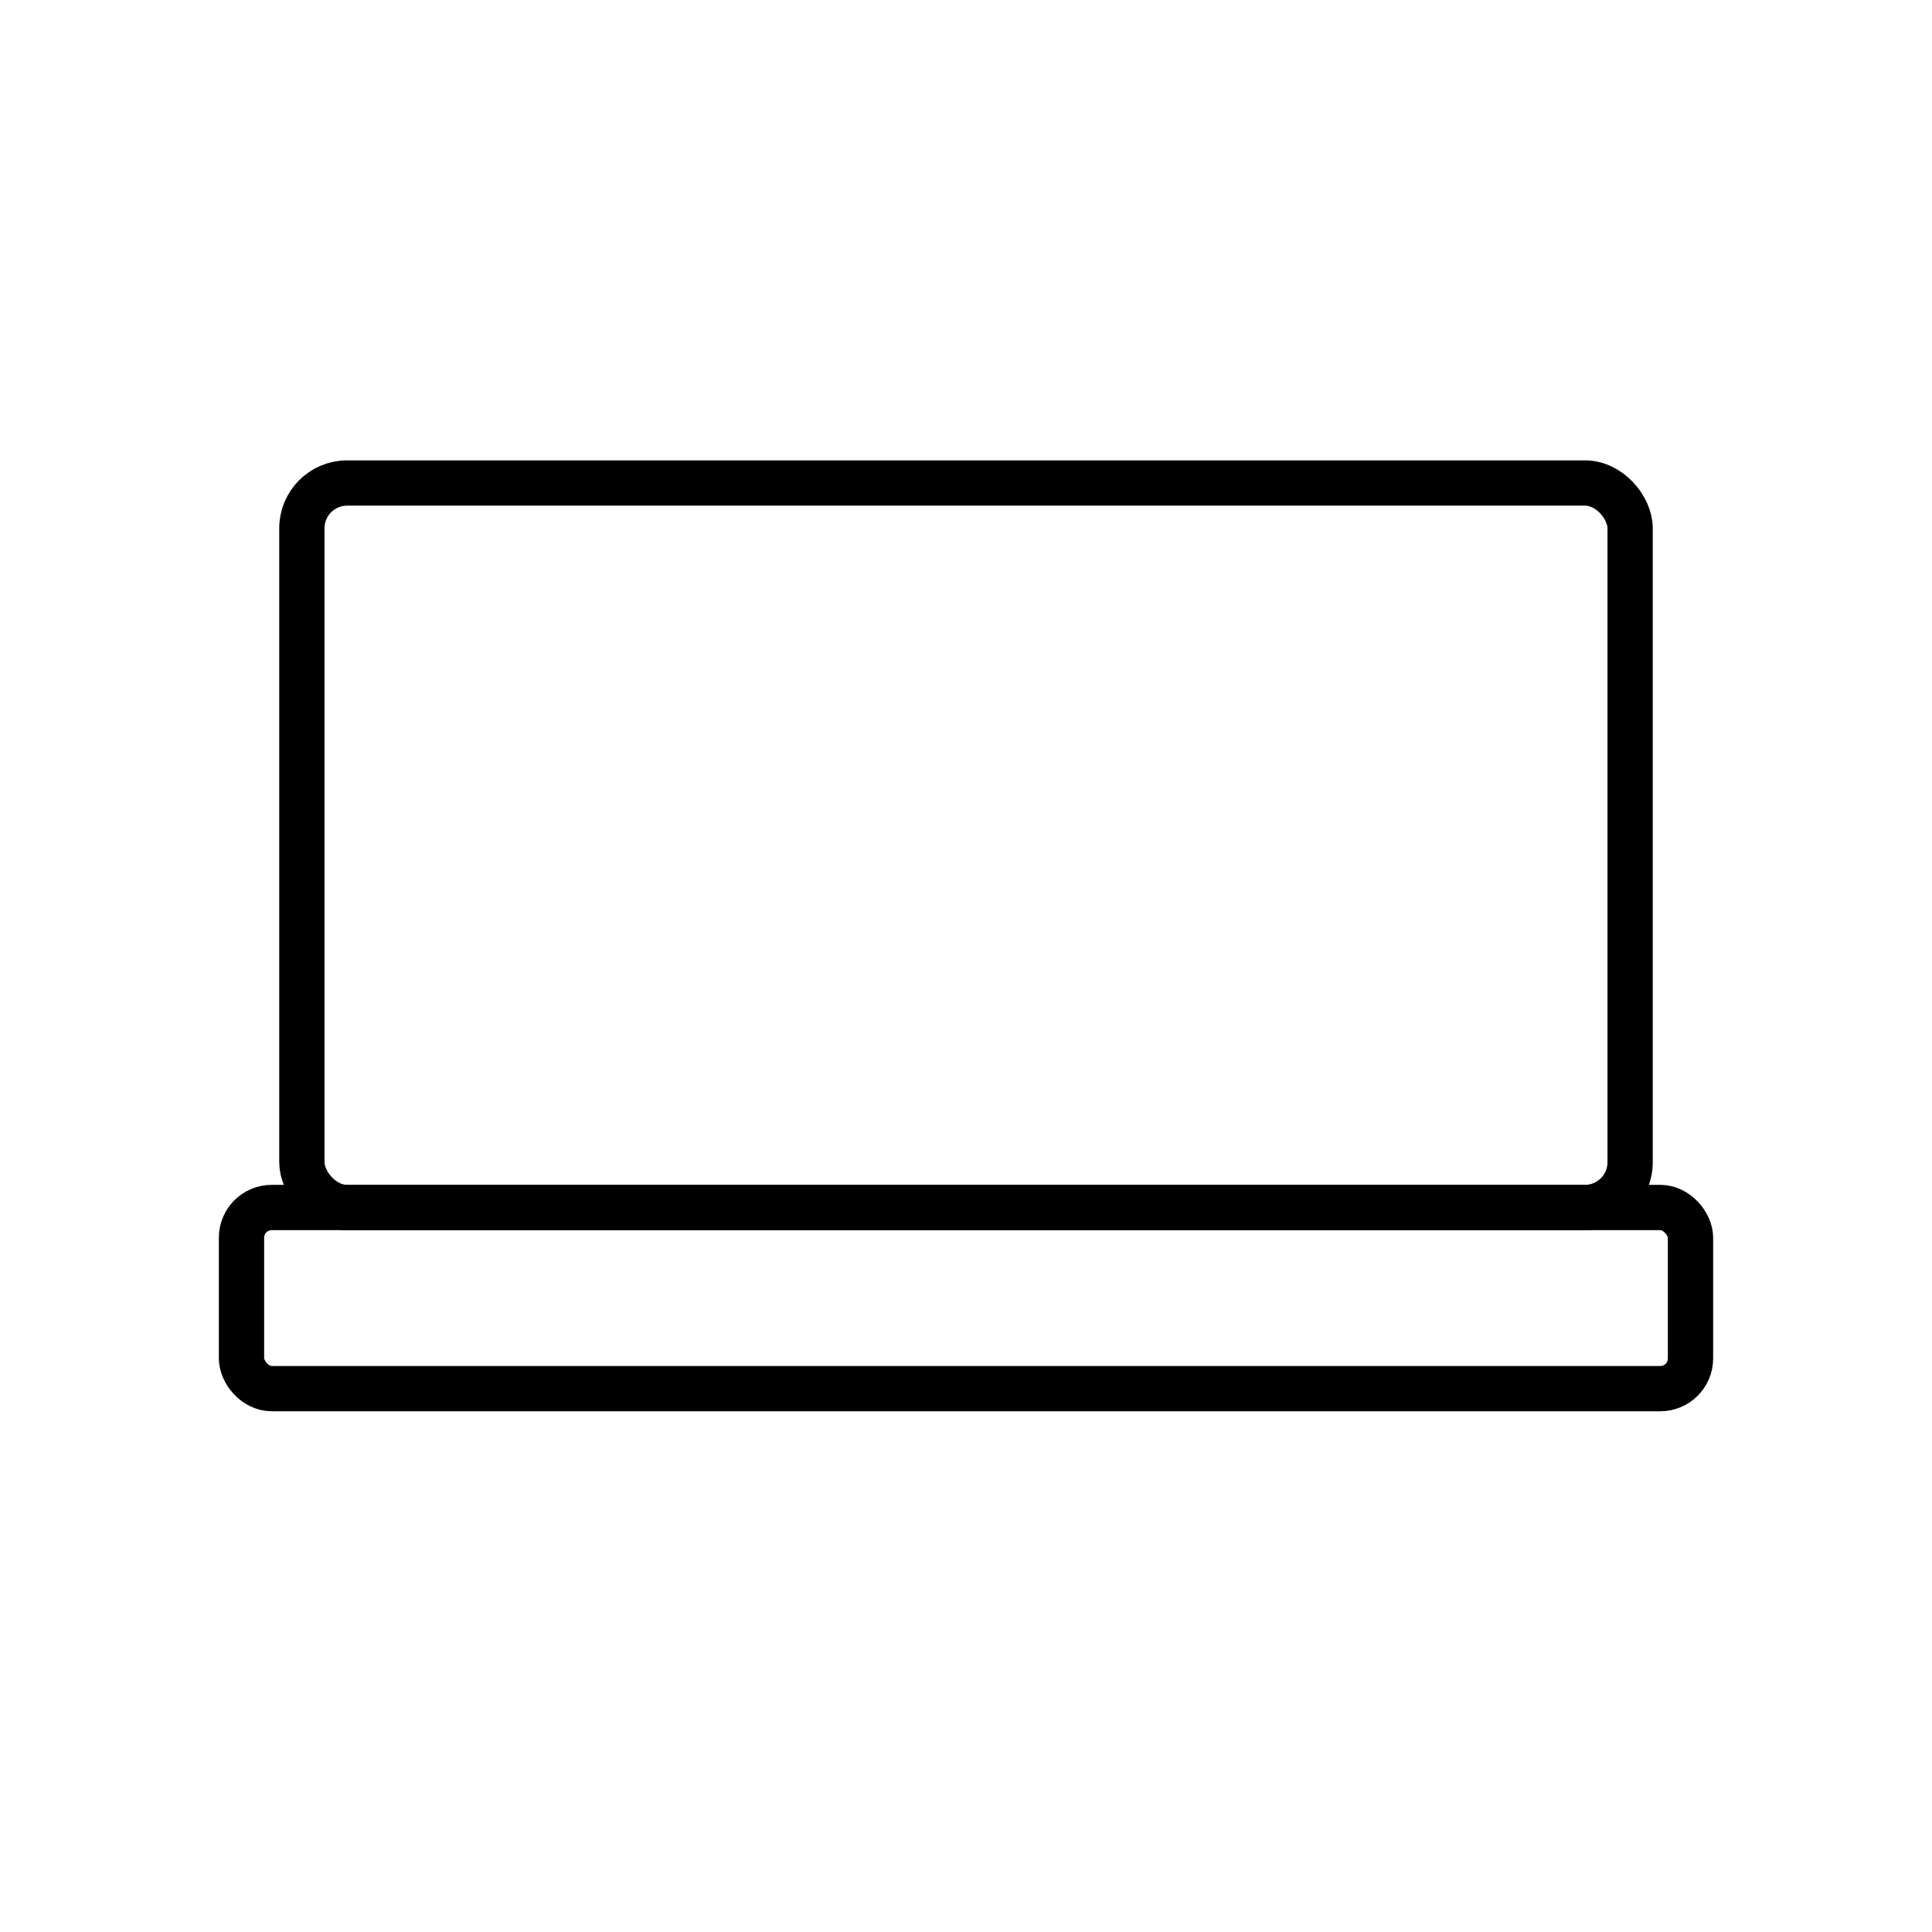 <svg stroke-linejoin="round" stroke-linecap="round" stroke-width="6" stroke="black" fill="none" viewBox="0 0 256 256" xmlns="http://www.w3.org/2000/svg">  <rect rx="6" height="96" width="176" y="64" x="40"></rect>  <rect rx="4" height="24" width="192" y="160" x="32"></rect></svg>